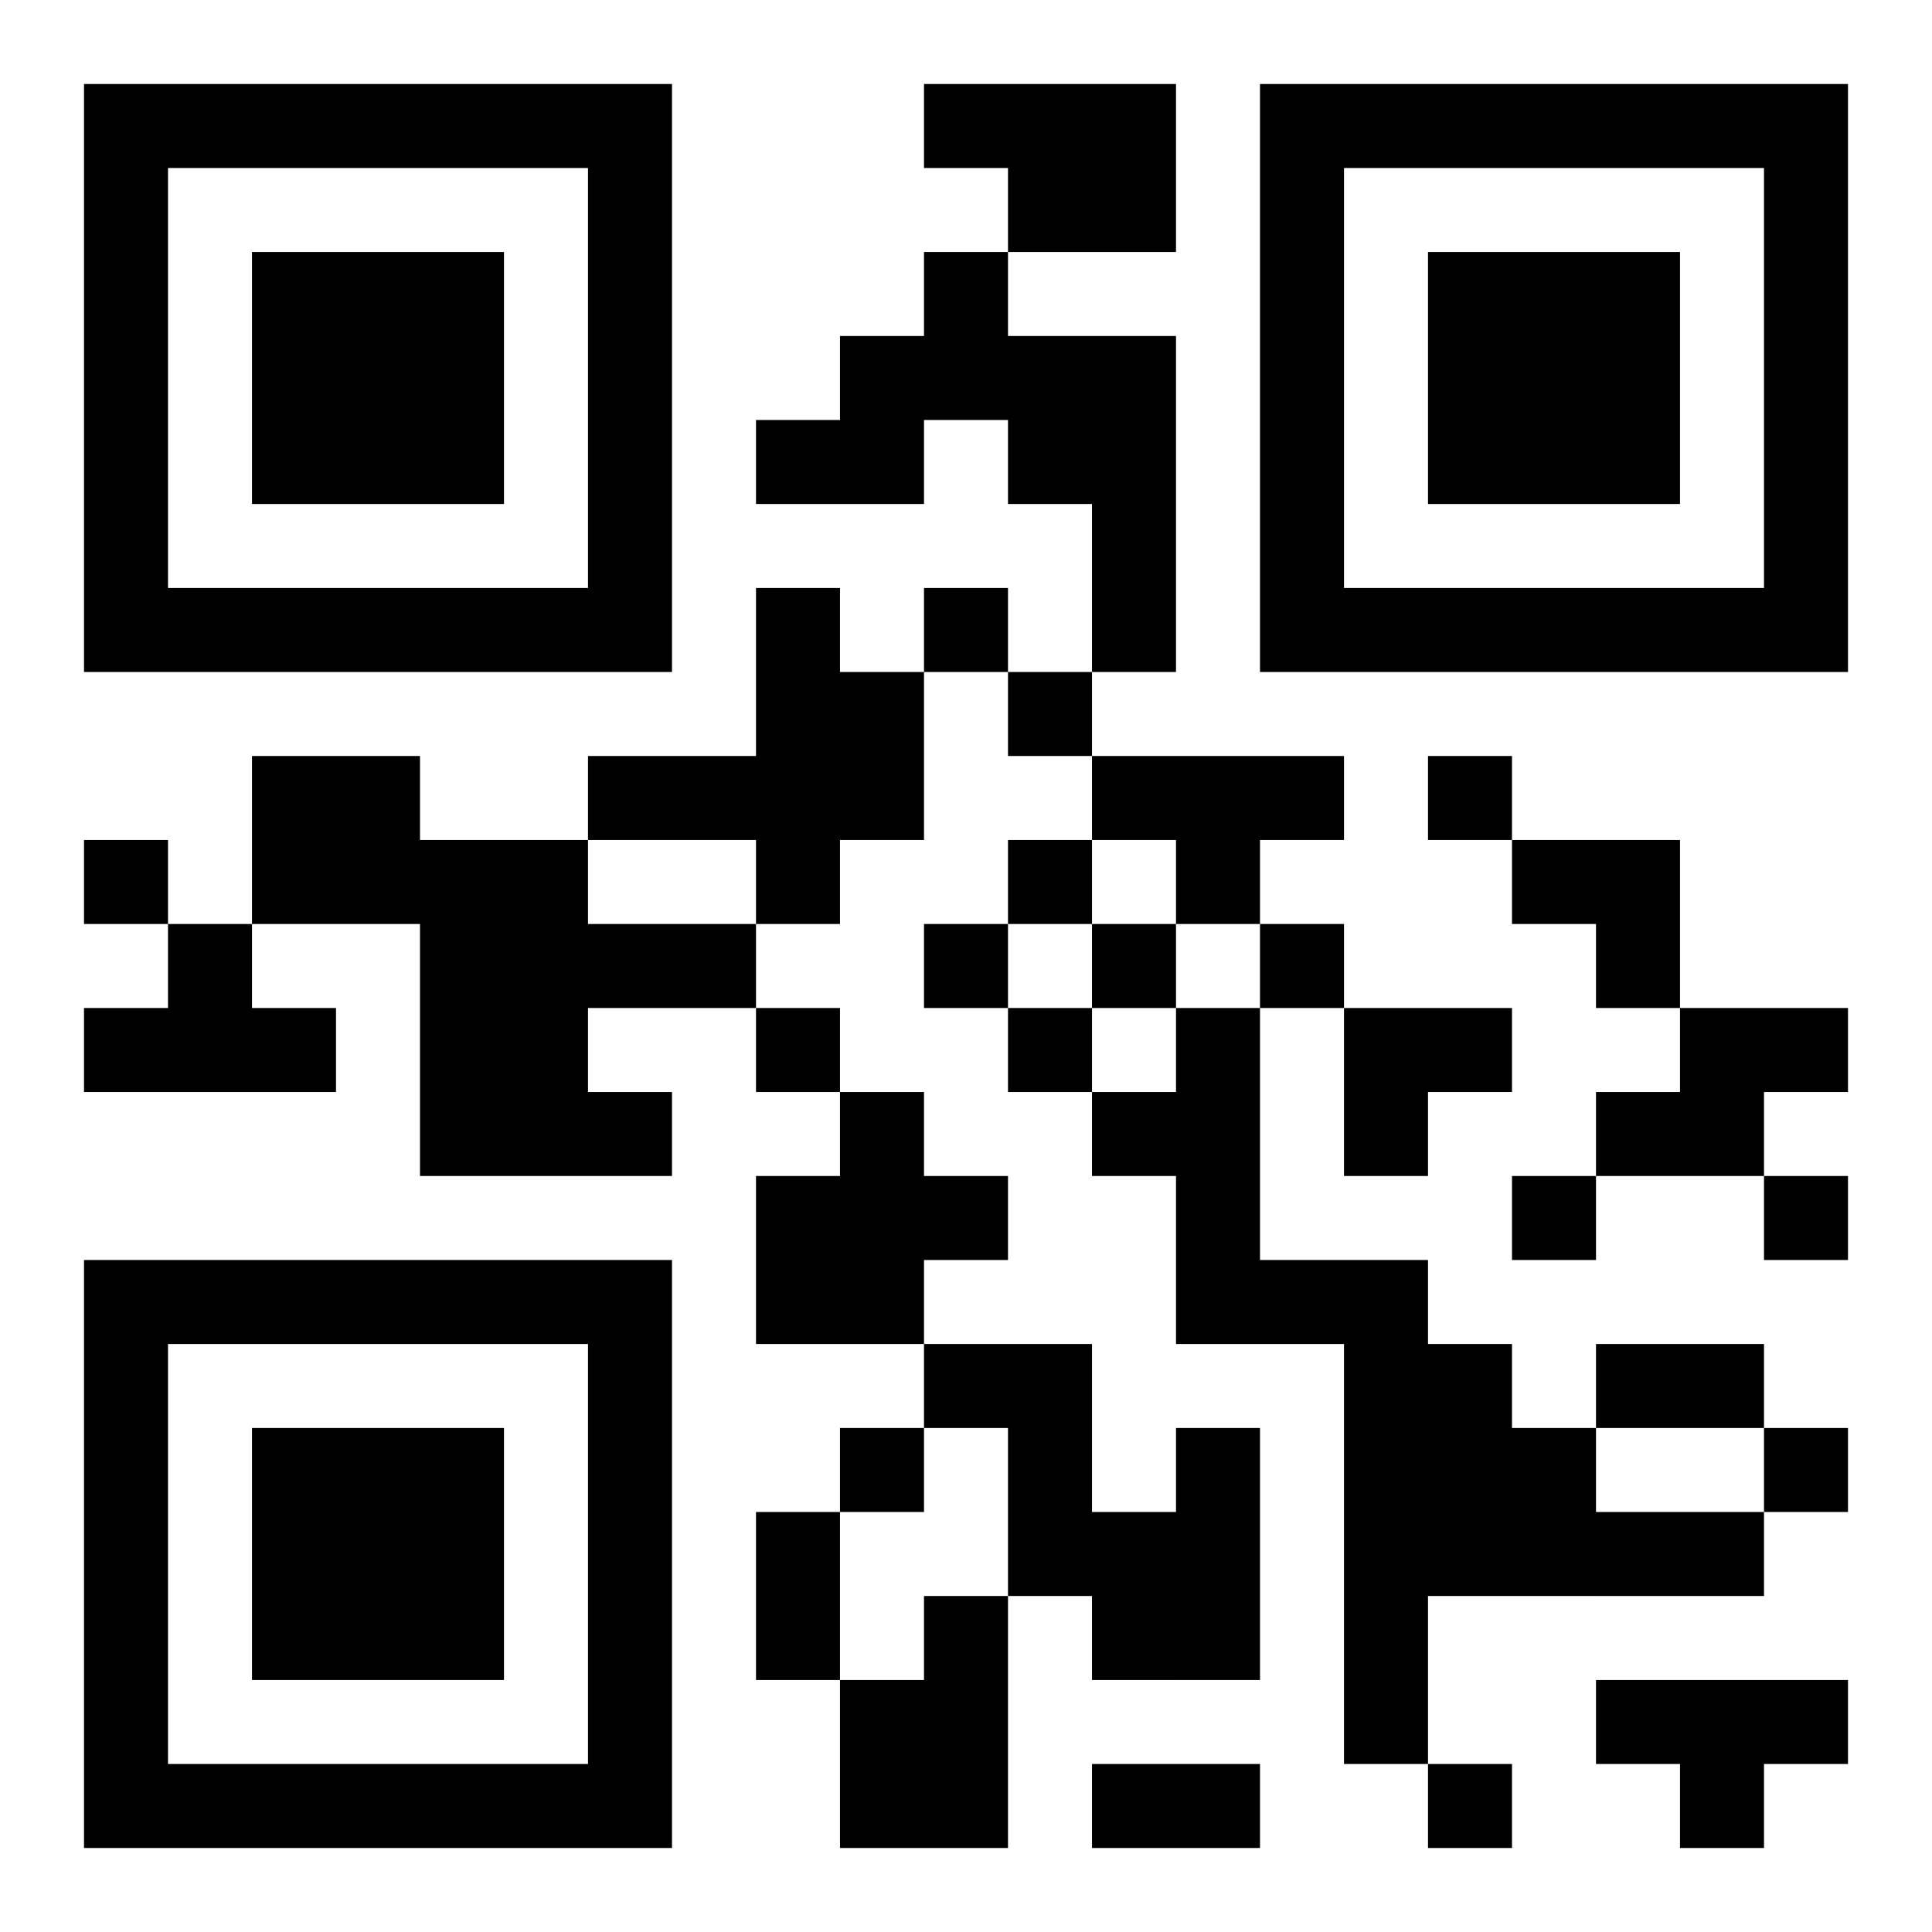 <?xml version="1.0" encoding="UTF-8"?>
<!DOCTYPE svg PUBLIC "-//W3C//DTD SVG 1.1//EN" "http://www.w3.org/Graphics/SVG/1.1/DTD/svg11.dtd">
<svg xmlns="http://www.w3.org/2000/svg" version="1.1" viewBox="0 0 23 23" stroke="none">
	<rect width="100%" height="100%" fill="#ffffff"/>
	<path d="M1,1h7v1h-7z M11,1h3v1h-3z M15,1h7v1h-7z M1,2h1v6h-1z M7,2h1v6h-1z M12,2h2v1h-2z M15,2h1v6h-1z M21,2h1v6h-1z M3,3h3v3h-3z M11,3h1v2h-1z M17,3h3v3h-3z M10,4h1v2h-1z M12,4h2v2h-2z M9,5h1v1h-1z M13,6h1v2h-1z M2,7h5v1h-5z M9,7h1v4h-1z M11,7h1v1h-1z M16,7h5v1h-5z M10,8h1v2h-1z M12,8h1v1h-1z M3,9h2v2h-2z M7,9h2v1h-2z M13,9h3v1h-3z M17,9h1v1h-1z M1,10h1v1h-1z M5,10h2v4h-2z M12,10h1v1h-1z M14,10h1v1h-1z M18,10h2v1h-2z M2,11h1v2h-1z M7,11h2v1h-2z M11,11h1v1h-1z M13,11h1v1h-1z M15,11h1v1h-1z M19,11h1v1h-1z M1,12h1v1h-1z M3,12h1v1h-1z M9,12h1v1h-1z M12,12h1v1h-1z M14,12h1v4h-1z M16,12h2v1h-2z M20,12h2v1h-2z M7,13h1v1h-1z M10,13h1v3h-1z M13,13h1v1h-1z M16,13h1v1h-1z M19,13h2v1h-2z M9,14h1v2h-1z M11,14h1v1h-1z M18,14h1v1h-1z M21,14h1v1h-1z M1,15h7v1h-7z M15,15h2v1h-2z M1,16h1v6h-1z M7,16h1v6h-1z M11,16h2v1h-2z M16,16h2v3h-2z M19,16h2v1h-2z M3,17h3v3h-3z M10,17h1v1h-1z M12,17h1v2h-1z M14,17h1v3h-1z M18,17h1v2h-1z M21,17h1v1h-1z M9,18h1v2h-1z M13,18h1v2h-1z M19,18h2v1h-2z M11,19h1v3h-1z M16,19h1v2h-1z M10,20h1v2h-1z M19,20h3v1h-3z M2,21h5v1h-5z M13,21h2v1h-2z M17,21h1v1h-1z M20,21h1v1h-1z" fill="#000000"/>
</svg>
